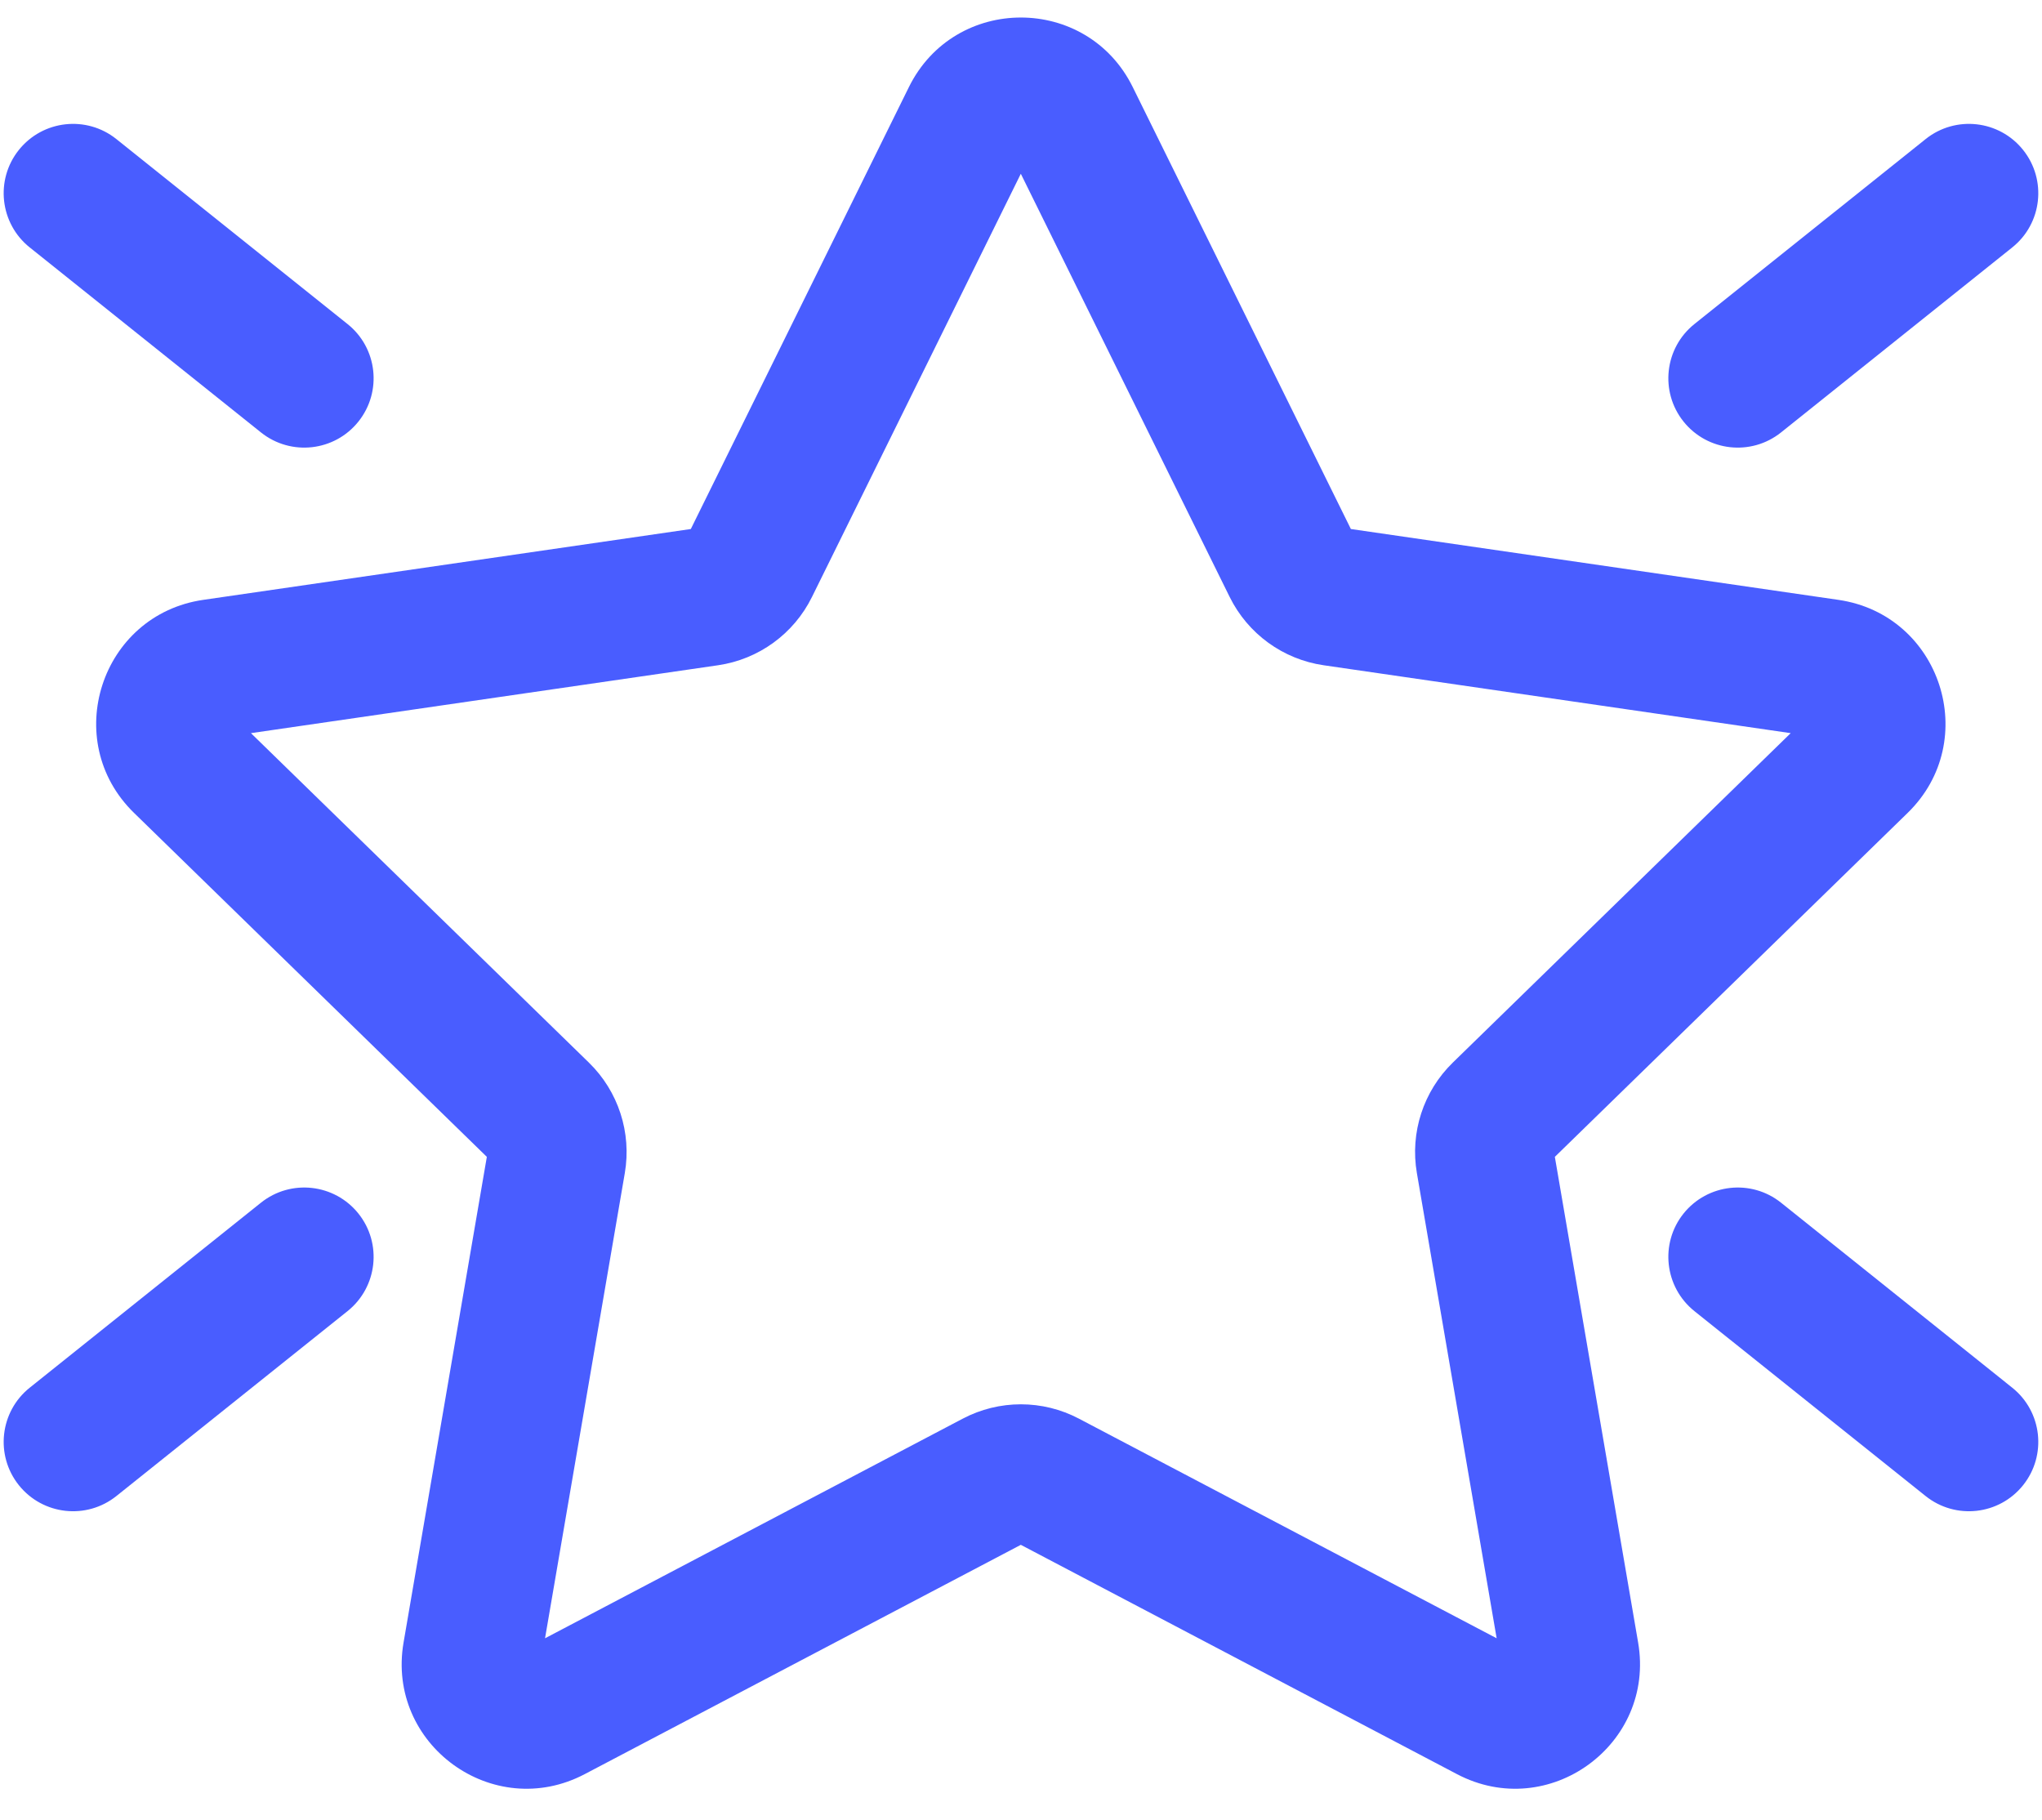 <svg xmlns="http://www.w3.org/2000/svg" width="46" height="41" viewBox="0 0 46 41" fill="none"><path d="M25.518 1.963C24.487 -0.128 21.506 -0.128 20.474 1.963L15.562 11.916L4.577 13.512C2.271 13.848 1.349 16.683 3.019 18.31L10.967 26.058L9.091 36.998C8.697 39.295 11.108 41.047 13.172 39.962L22.996 34.797L32.821 39.962C34.885 41.047 37.296 39.295 36.902 36.998L35.026 26.058L42.974 18.31C44.643 16.683 43.722 13.848 41.415 13.512L30.431 11.916L25.518 1.963ZM18.291 13.447L22.996 3.914L27.701 13.447C28.111 14.277 28.903 14.852 29.819 14.985L40.339 16.514L32.727 23.935C32.064 24.581 31.761 25.512 31.918 26.424L33.715 36.902L24.305 31.955C23.486 31.524 22.507 31.524 21.688 31.955L12.278 36.902L14.075 26.424C14.231 25.512 13.929 24.581 13.266 23.935L5.653 16.514L16.174 14.985C17.09 14.852 17.882 14.277 18.291 13.447ZM0.425 3.377C-0.114 4.051 -0.004 5.034 0.669 5.573L5.878 9.74C6.552 10.279 7.535 10.17 8.074 9.496C8.613 8.822 8.504 7.839 7.83 7.3L2.622 3.133C1.948 2.594 0.965 2.703 0.425 3.377ZM45.574 33.454C46.113 32.78 46.004 31.797 45.33 31.258L40.122 27.091C39.448 26.552 38.465 26.662 37.925 27.335C37.386 28.009 37.496 28.992 38.169 29.532L43.378 33.698C44.052 34.237 45.035 34.128 45.574 33.454ZM0.669 31.258C-0.004 31.797 -0.114 32.78 0.425 33.454C0.965 34.128 1.948 34.237 2.622 33.698L7.83 29.532C8.504 28.992 8.613 28.009 8.074 27.335C7.535 26.662 6.552 26.552 5.878 27.091L0.669 31.258ZM45.574 3.377C46.113 4.051 46.004 5.034 45.33 5.573L40.122 9.74C39.448 10.279 38.465 10.17 37.925 9.496C37.386 8.822 37.496 7.839 38.169 7.3L43.378 3.133C44.052 2.594 45.035 2.703 45.574 3.377Z" fill="#495DFF"></path></svg>